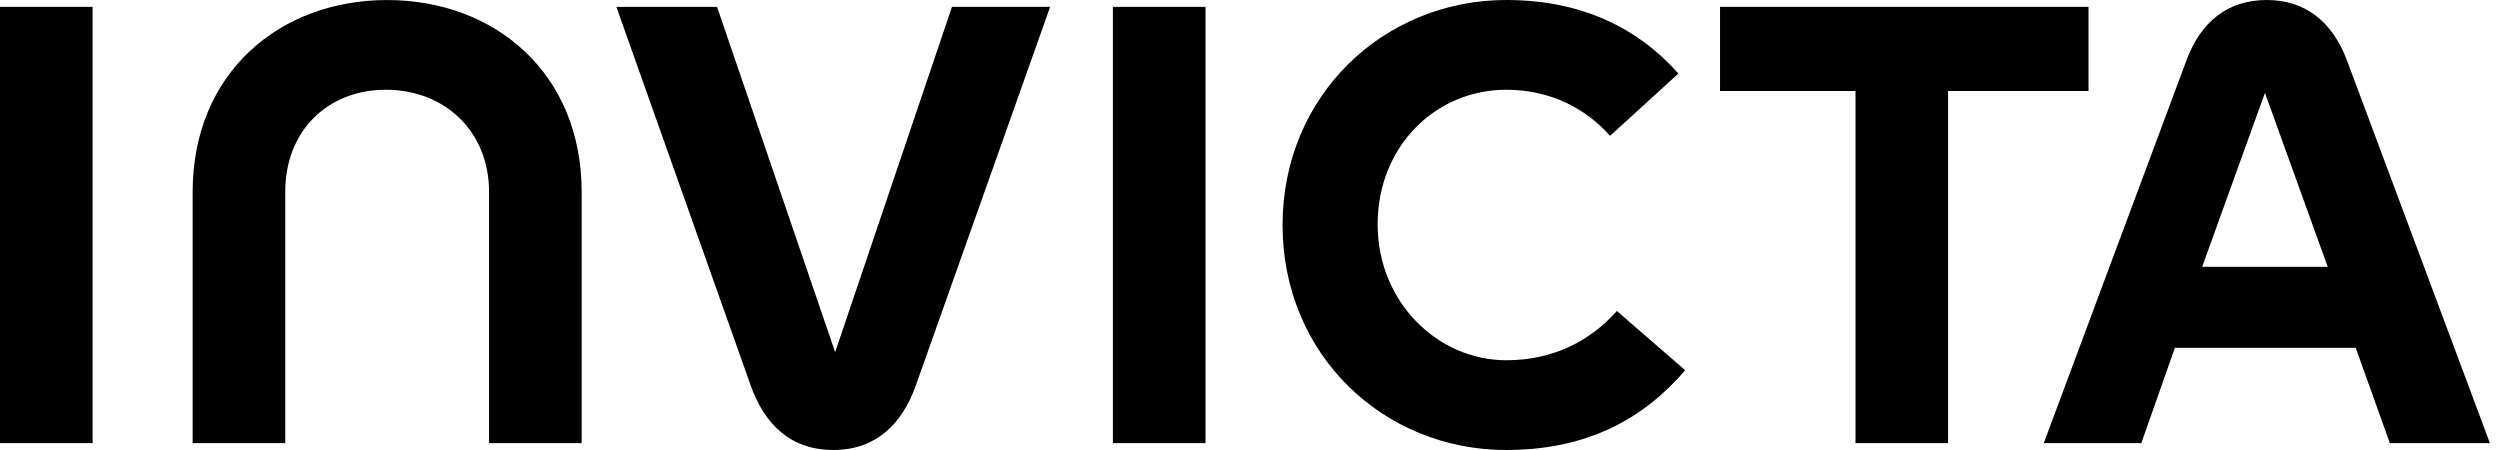 <svg width="250px" height="45px" viewBox="0 0 219 39" xmlns="http://www.w3.org/2000/svg" preserveAspectRatio="none">
<path d="M192.912 23.12L198.409 8.049L203.906 23.12H192.91H192.912ZM162.54 38.405H170.652V7.886H182.955V0.595H150.675V7.886H162.543V38.405H162.54ZM131.949 39C138.972 39 143.924 36.353 147.625 32.086L141.637 26.954C139.35 29.494 136.14 31.221 131.949 31.221C125.961 31.221 120.681 26.197 120.681 19.445C120.681 12.693 125.744 7.779 131.949 7.779C135.813 7.779 138.916 9.399 141.04 11.776L147.028 6.374C143.436 2.377 138.481 0 131.949 0C121.225 0 112.353 8.264 112.353 19.5C112.353 30.736 121.172 39 131.949 39ZM97.49 38.405H105.602V0.595H97.49V38.405ZM72.995 39C76.751 39 79.038 36.73 80.235 33.383L91.991 0.598H83.391L73.159 30.521L62.815 0.598H53.996L65.752 33.383C66.949 36.733 69.236 39 72.992 39M16.875 16.638V38.405H24.987V16.638C24.987 11.344 28.687 7.779 33.806 7.779C38.925 7.779 42.842 11.344 42.842 16.638V38.405H50.953V16.638C50.953 6.322 43.333 0.003 33.914 0.003C24.495 0.003 16.875 6.322 16.875 16.638ZM0 38.405H8.111V0.595H0V38.405ZM191.552 5.187L179.032 38.405H187.58L190.519 30.141H206.359L209.352 38.405H218.116L205.596 5.239C204.344 1.945 202.004 0 198.573 0C195.142 0 192.801 1.89 191.55 5.184"/>
</svg>
